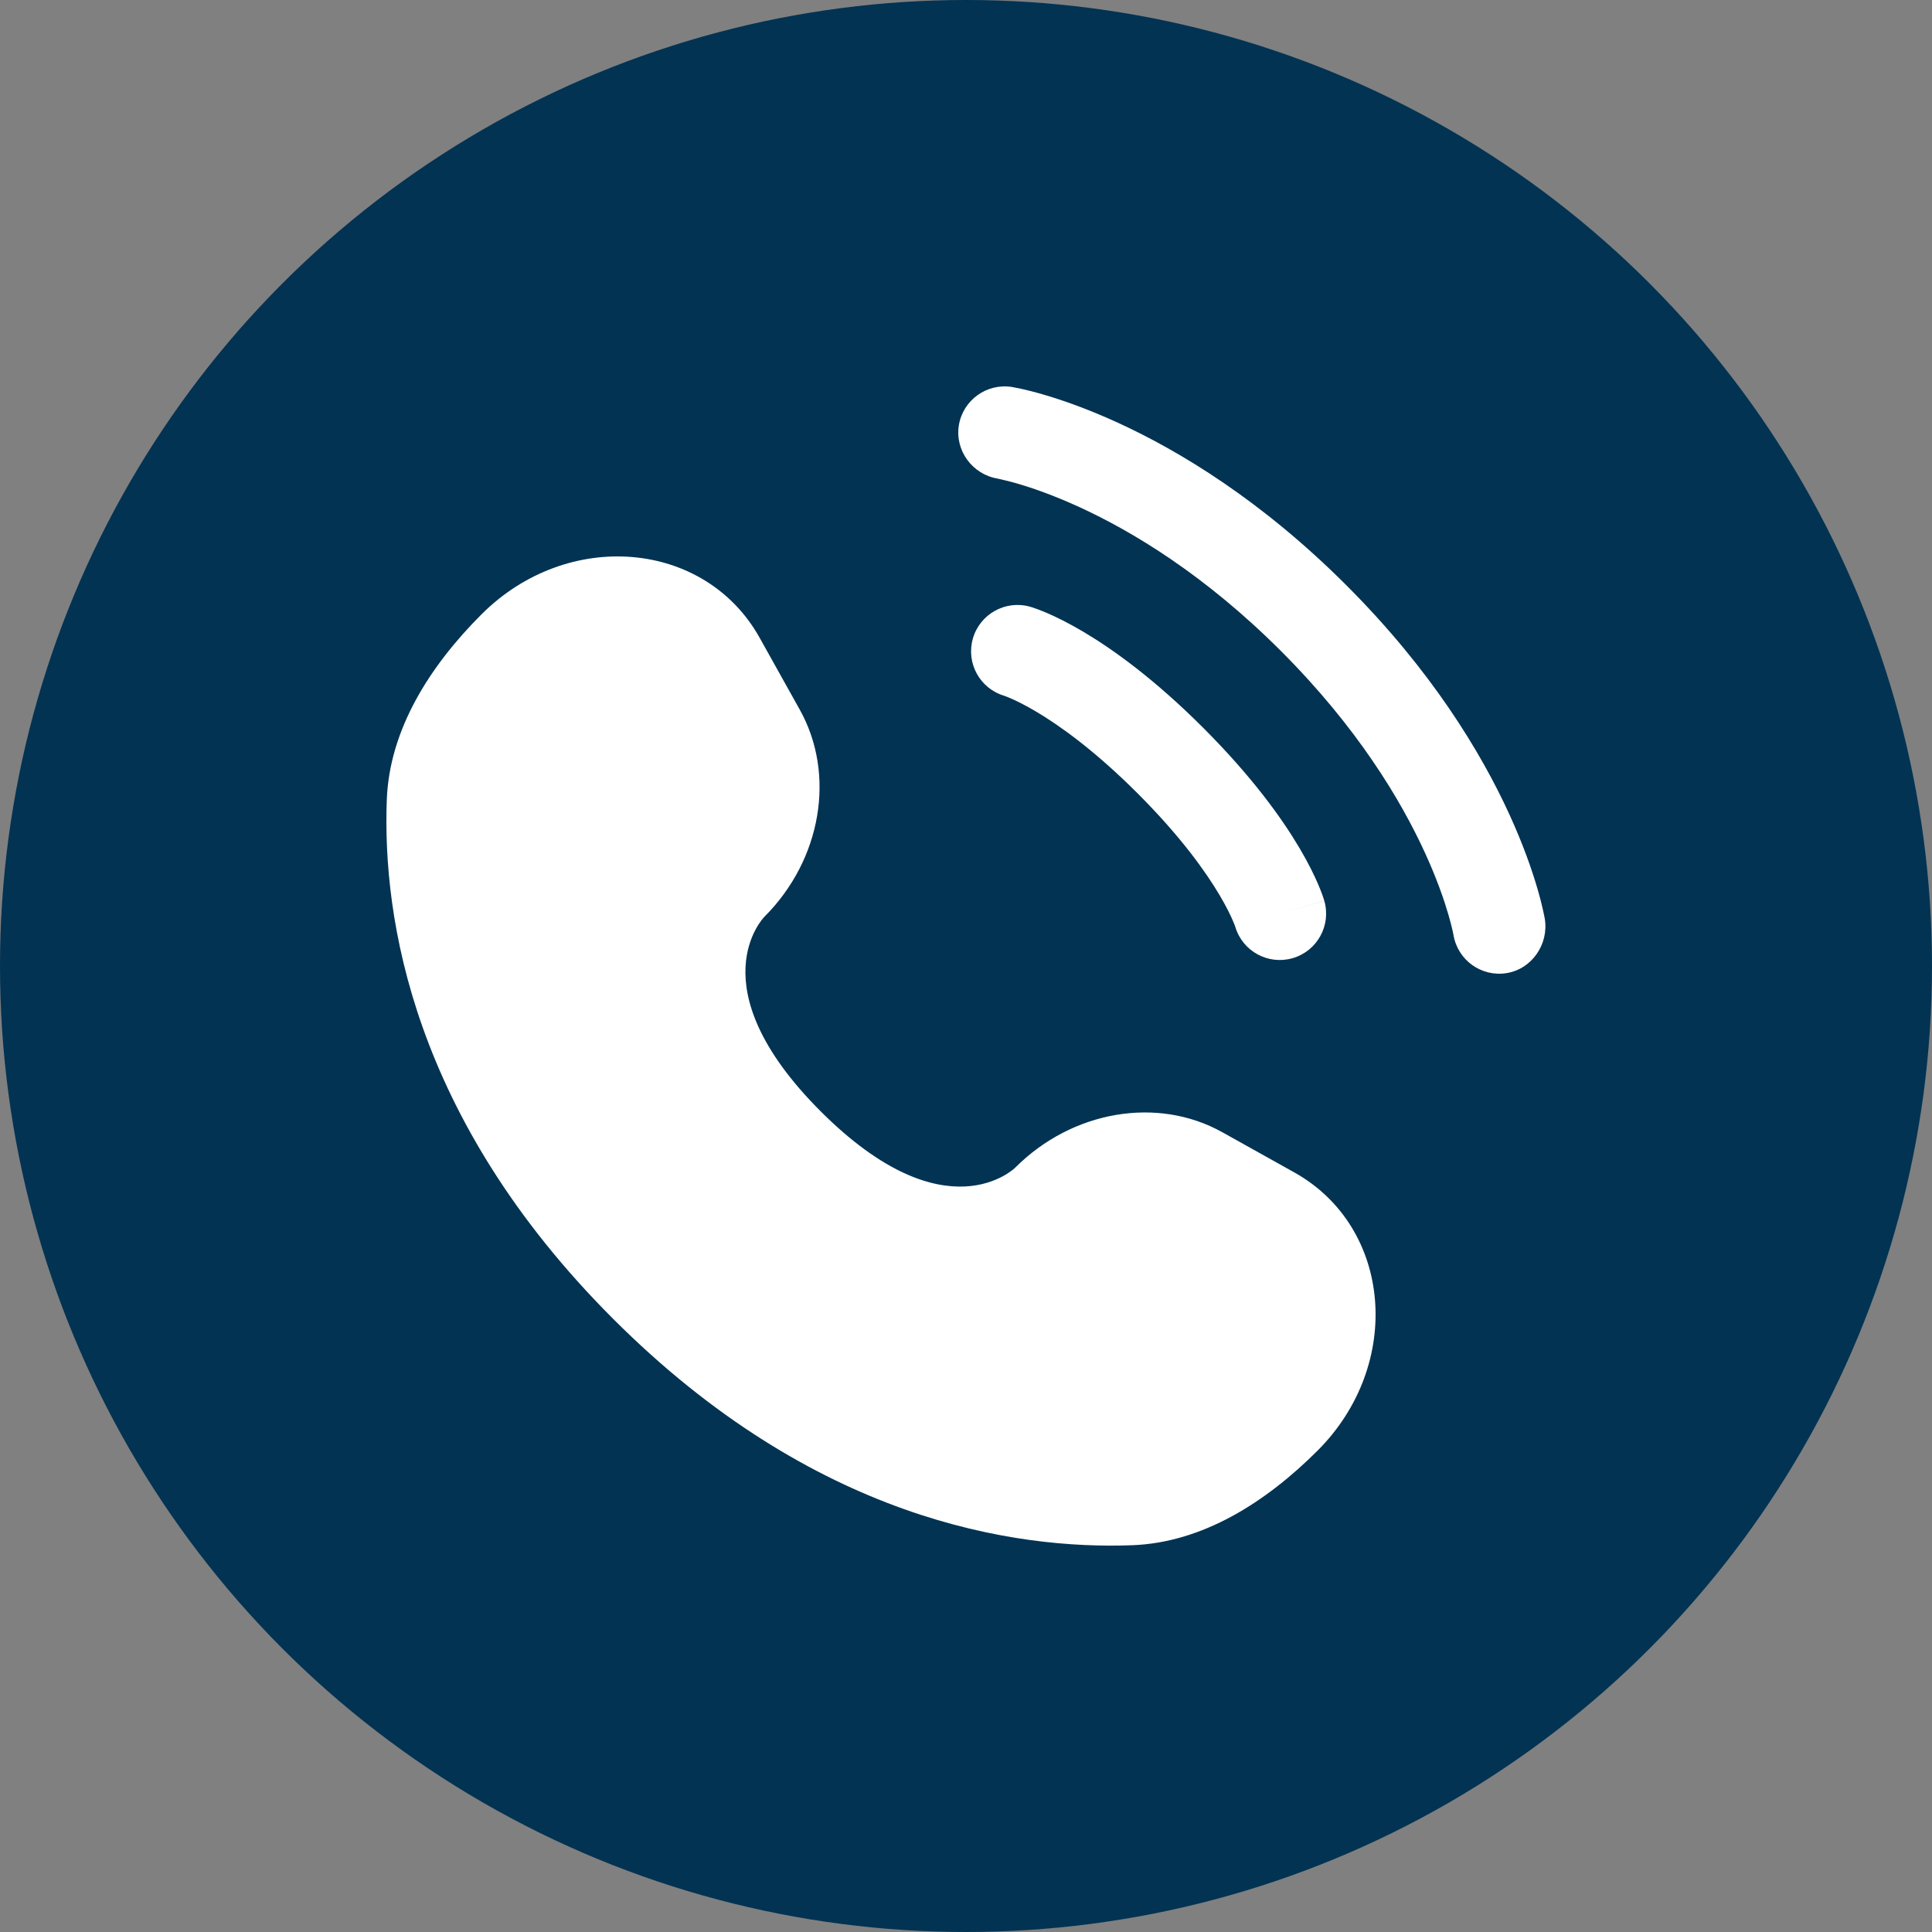 <?xml version="1.0" encoding="UTF-8"?> <svg xmlns="http://www.w3.org/2000/svg" width="100" height="100" viewBox="0 0 100 100" fill="none"><rect x="0" y="0" width="100" height="100" fill="#808080" stroke="none"/><circle cx="50" cy="50" r="50" fill="#023353"></circle><path d="M39.32 33.013L41.397 36.734C43.271 40.092 42.519 44.498 39.567 47.45C39.567 47.45 35.987 51.031 42.478 57.522C48.968 64.012 52.551 60.434 52.551 60.434C55.503 57.482 59.909 56.73 63.267 58.604L66.988 60.681C72.06 63.511 72.658 70.622 68.201 75.08C65.523 77.758 62.241 79.843 58.614 79.98C52.508 80.211 42.139 78.666 31.737 68.264C21.335 57.862 19.79 47.493 20.021 41.387C20.159 37.76 22.243 34.478 24.921 31.8C29.378 27.343 36.49 27.941 39.32 33.013Z" fill="white"></path><path d="M49.63 22.015C49.842 20.707 51.079 19.819 52.387 20.031C52.468 20.047 52.729 20.096 52.865 20.126C53.139 20.187 53.519 20.28 53.994 20.419C54.944 20.695 56.271 21.151 57.863 21.881C61.051 23.343 65.294 25.899 69.696 30.302C74.099 34.705 76.656 38.947 78.117 42.135C78.847 43.728 79.303 45.054 79.579 46.004C79.718 46.479 79.811 46.86 79.872 47.133C79.903 47.269 79.925 47.379 79.94 47.46L79.959 47.56C80.171 48.868 79.291 50.157 77.983 50.368C76.678 50.58 75.449 49.696 75.232 48.394C75.225 48.359 75.207 48.265 75.187 48.176C75.147 47.999 75.079 47.718 74.971 47.346C74.754 46.603 74.379 45.498 73.754 44.136C72.507 41.415 70.263 37.657 66.302 33.696C62.341 29.735 58.584 27.492 55.863 26.244C54.5 25.62 53.395 25.244 52.652 25.027C52.28 24.919 51.813 24.812 51.636 24.772C50.333 24.555 49.419 23.32 49.63 22.015Z" fill="white"></path><path fill-rule="evenodd" clip-rule="evenodd" d="M50.355 33.054C50.719 31.779 52.047 31.041 53.322 31.405L52.663 33.713C53.322 31.405 53.322 31.405 53.322 31.405L53.327 31.407L53.331 31.408L53.342 31.411L53.367 31.419L53.43 31.438C53.478 31.454 53.539 31.474 53.61 31.5C53.754 31.55 53.944 31.623 54.177 31.723C54.643 31.923 55.28 32.231 56.063 32.694C57.629 33.621 59.767 35.161 62.279 37.673C64.791 40.185 66.331 42.323 67.258 43.889C67.721 44.672 68.029 45.309 68.229 45.775C68.329 46.008 68.402 46.198 68.453 46.342C68.478 46.413 68.498 46.474 68.514 46.522L68.533 46.585L68.541 46.61L68.544 46.621L68.545 46.626C68.545 46.626 68.547 46.63 66.239 47.29L68.547 46.63C68.911 47.905 68.173 49.233 66.898 49.597C65.635 49.958 64.318 49.236 63.941 47.981L63.929 47.947C63.912 47.899 63.877 47.804 63.817 47.666C63.699 47.389 63.484 46.938 63.127 46.334C62.413 45.129 61.125 43.307 58.885 41.067C56.645 38.827 54.823 37.539 53.618 36.825C53.014 36.468 52.563 36.253 52.286 36.135C52.148 36.075 52.053 36.04 52.005 36.023L51.971 36.011C50.716 35.634 49.994 34.318 50.355 33.054Z" fill="white"></path></svg> 